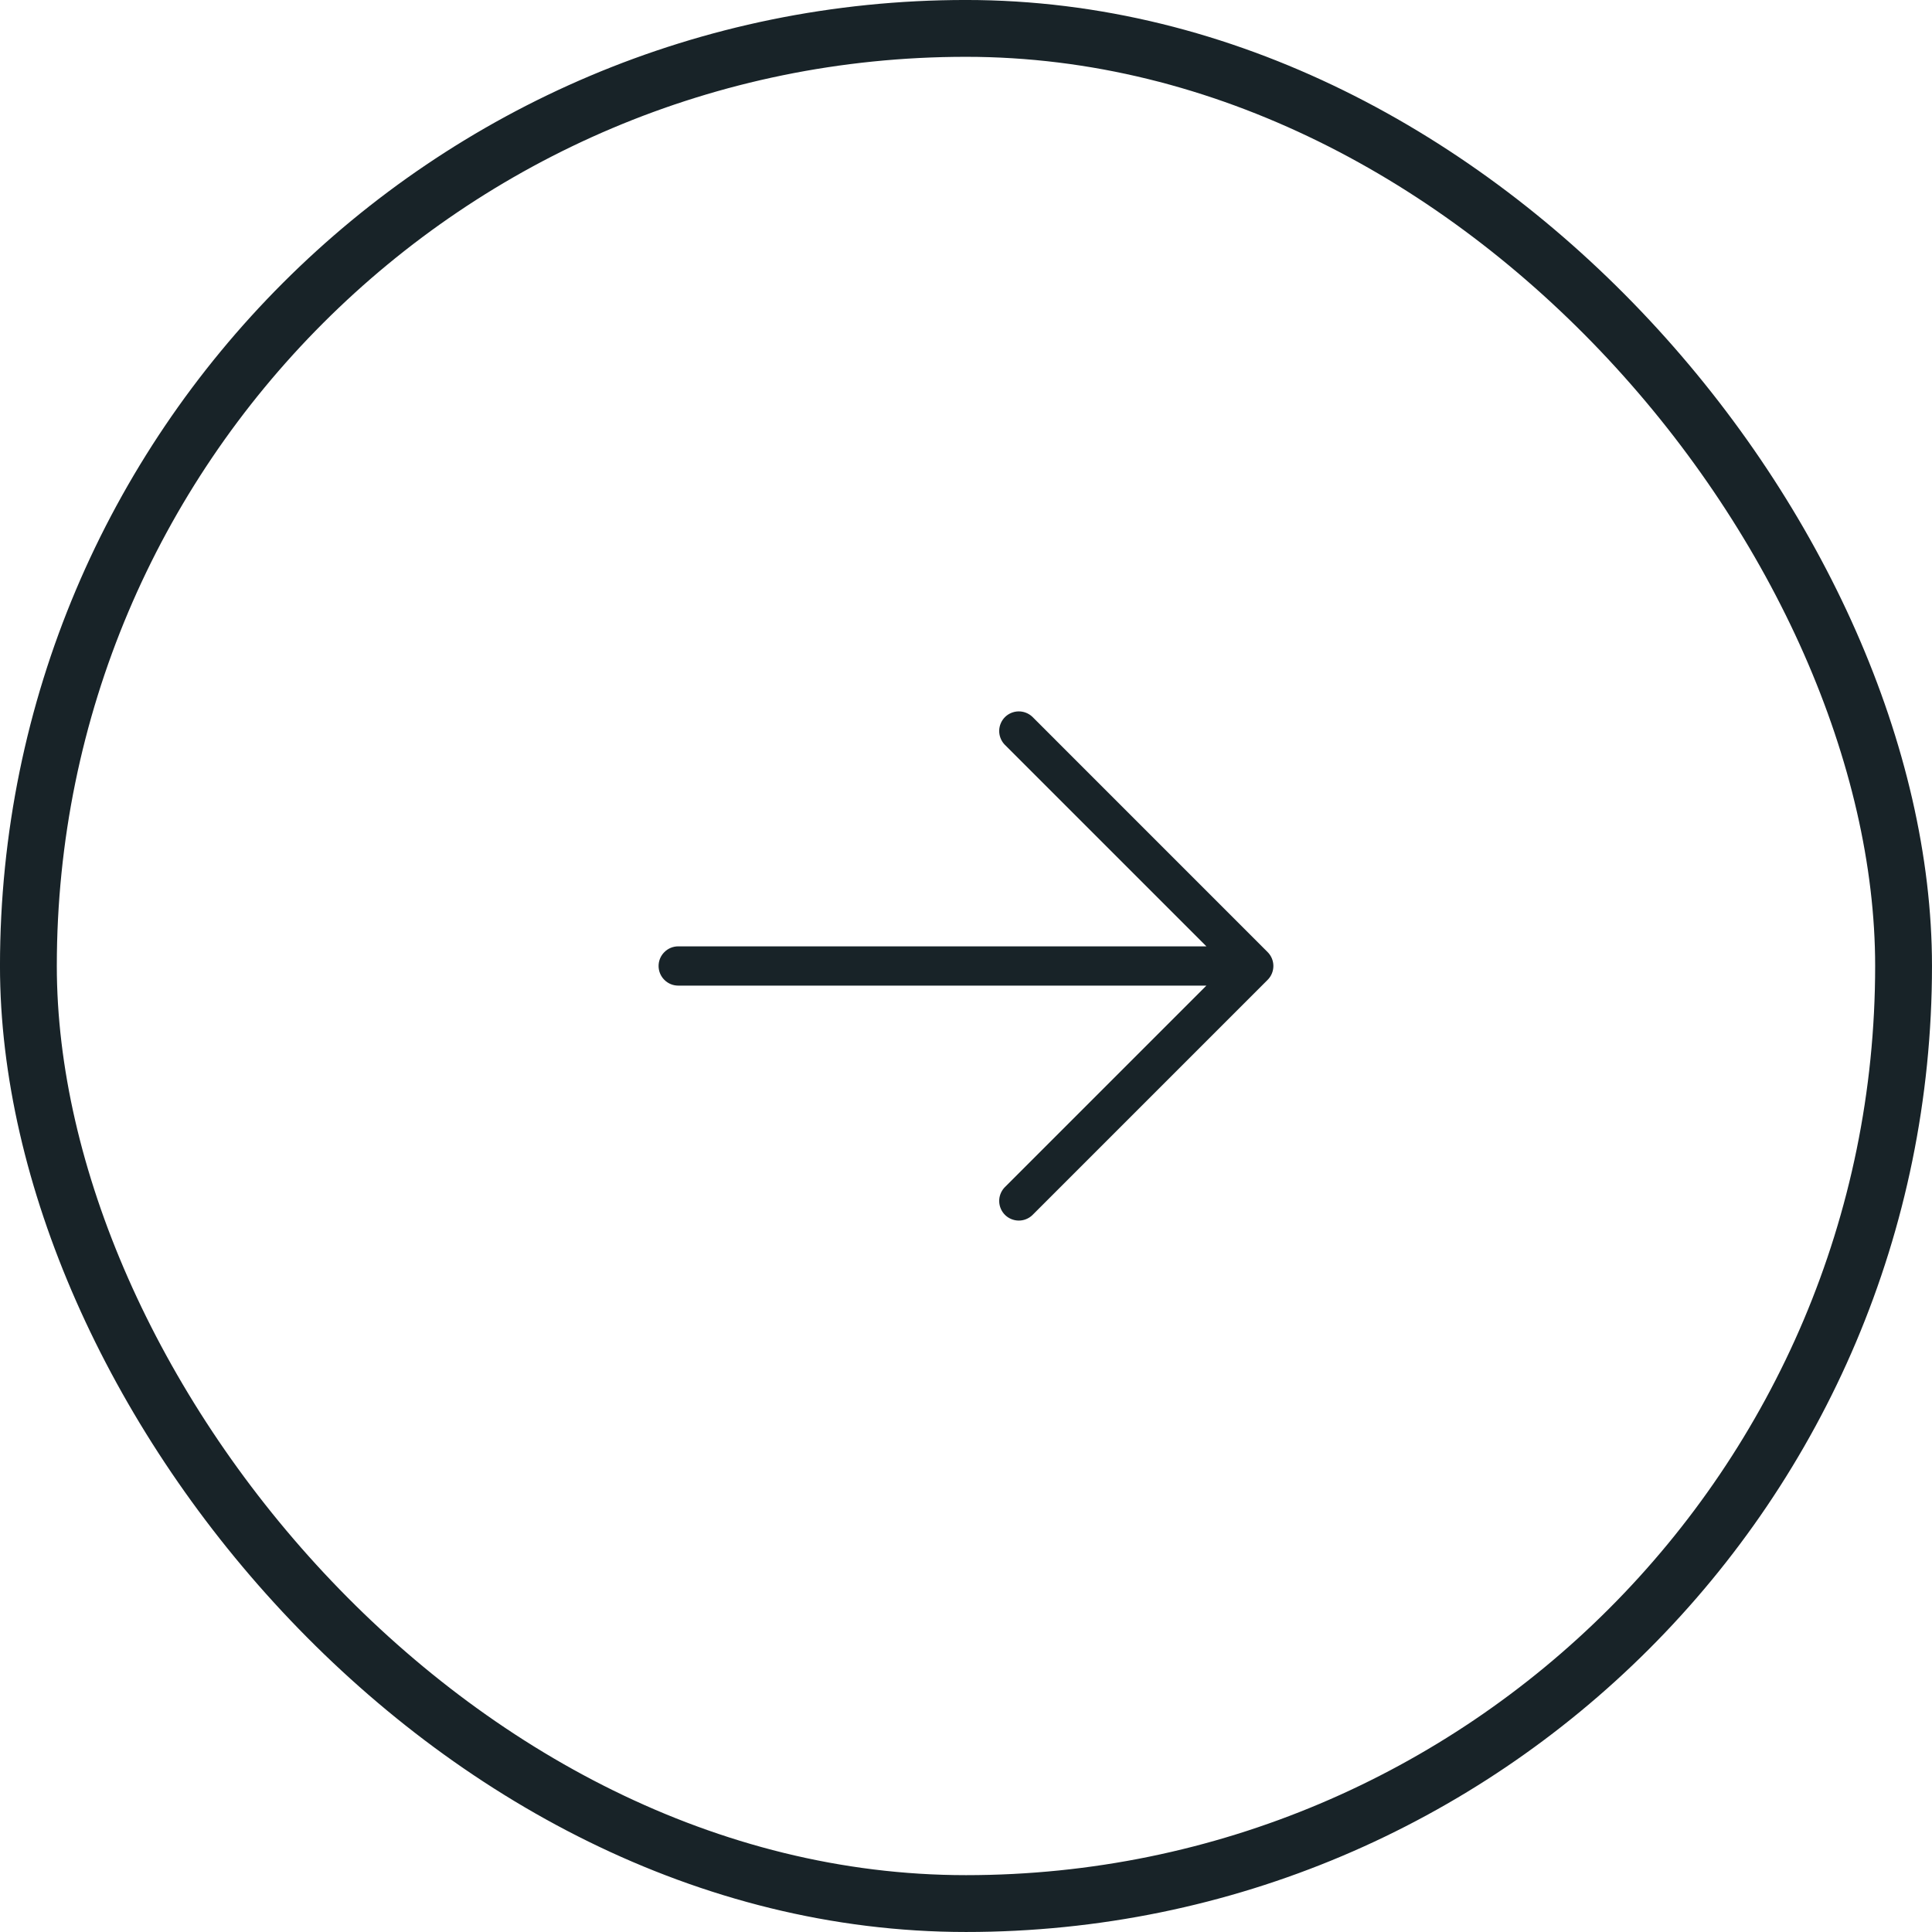 <svg xmlns="http://www.w3.org/2000/svg" width="60" height="60" viewBox="0 0 60 60" fill="none"><rect x="0.882" y="0.882" width="58.235" height="58.235" rx="29.118" stroke="#182328" stroke-width="1.765"></rect><path d="M39.368 30.43L32.056 37.742C31.94 37.85 31.787 37.909 31.629 37.906C31.472 37.903 31.321 37.839 31.209 37.728C31.098 37.616 31.034 37.465 31.031 37.307C31.028 37.15 31.087 36.997 31.194 36.881L37.466 30.609H21.062C20.901 30.609 20.746 30.545 20.632 30.43C20.517 30.316 20.453 30.161 20.453 29.999C20.453 29.838 20.517 29.683 20.632 29.569C20.746 29.454 20.901 29.39 21.062 29.39H37.466L31.194 23.118C31.087 23.002 31.028 22.849 31.031 22.691C31.034 22.534 31.098 22.383 31.209 22.271C31.321 22.16 31.472 22.096 31.629 22.093C31.787 22.09 31.94 22.149 32.056 22.256L39.368 29.569C39.482 29.683 39.546 29.838 39.546 29.999C39.546 30.161 39.482 30.316 39.368 30.43Z" fill="#182328"></path></svg>